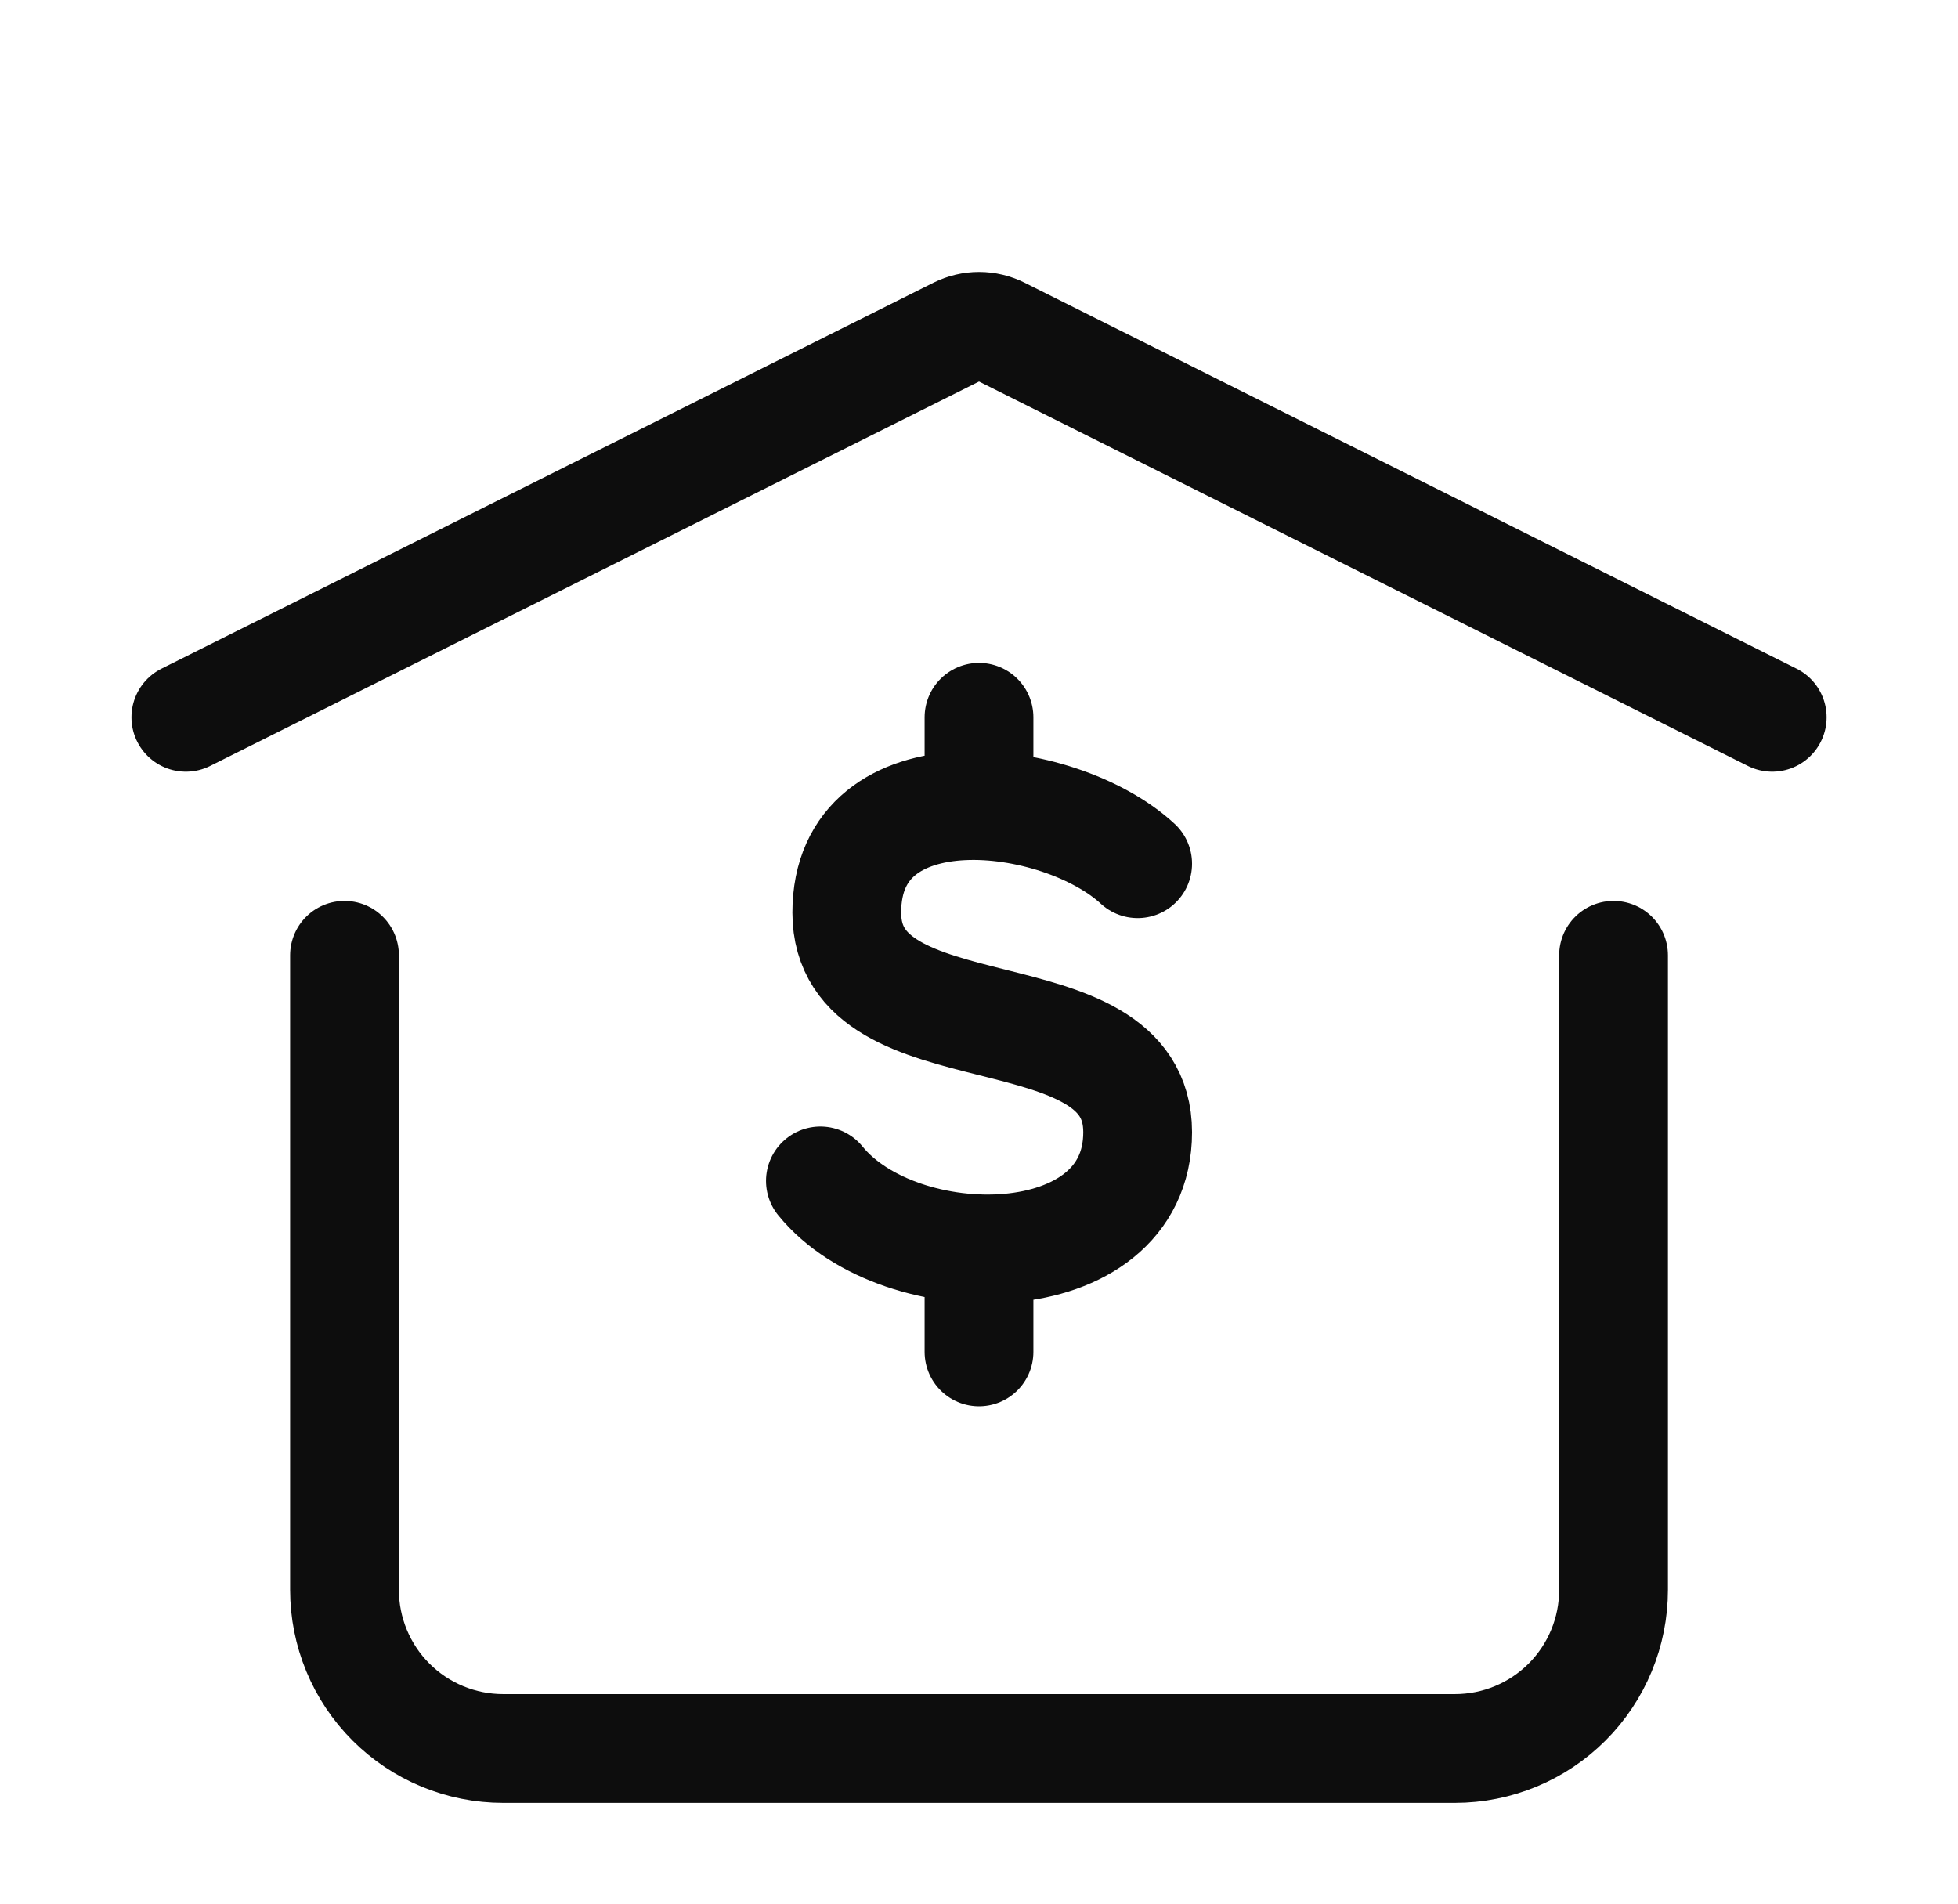 <svg width="36" height="35" viewBox="0 0 36 35" fill="none" xmlns="http://www.w3.org/2000/svg">
<path d="M20.917 15.88C19.459 14.534 15.569 14.087 15.569 16.779C15.569 19.471 20.917 18.125 20.917 20.816C20.917 23.506 16.542 23.508 15.084 21.712M18 22.962V24.855M18 14.812V13.188M3.417 13.188L17.61 6.092C17.731 6.032 17.865 6 18 6C18.136 6 18.27 6.032 18.391 6.092L32.584 13.188" stroke="#0D0D0D" stroke-width="2" stroke-linecap="round" stroke-linejoin="round"/>
<path d="M29.667 17.564V29.23C29.667 30.004 29.36 30.746 28.813 31.293C28.266 31.84 27.524 32.147 26.751 32.147H9.251C8.477 32.147 7.735 31.84 7.188 31.293C6.641 30.746 6.334 30.004 6.334 29.23V17.564" stroke="#0D0D0D" stroke-width="2" stroke-linecap="round" stroke-linejoin="round"/>
</svg>
